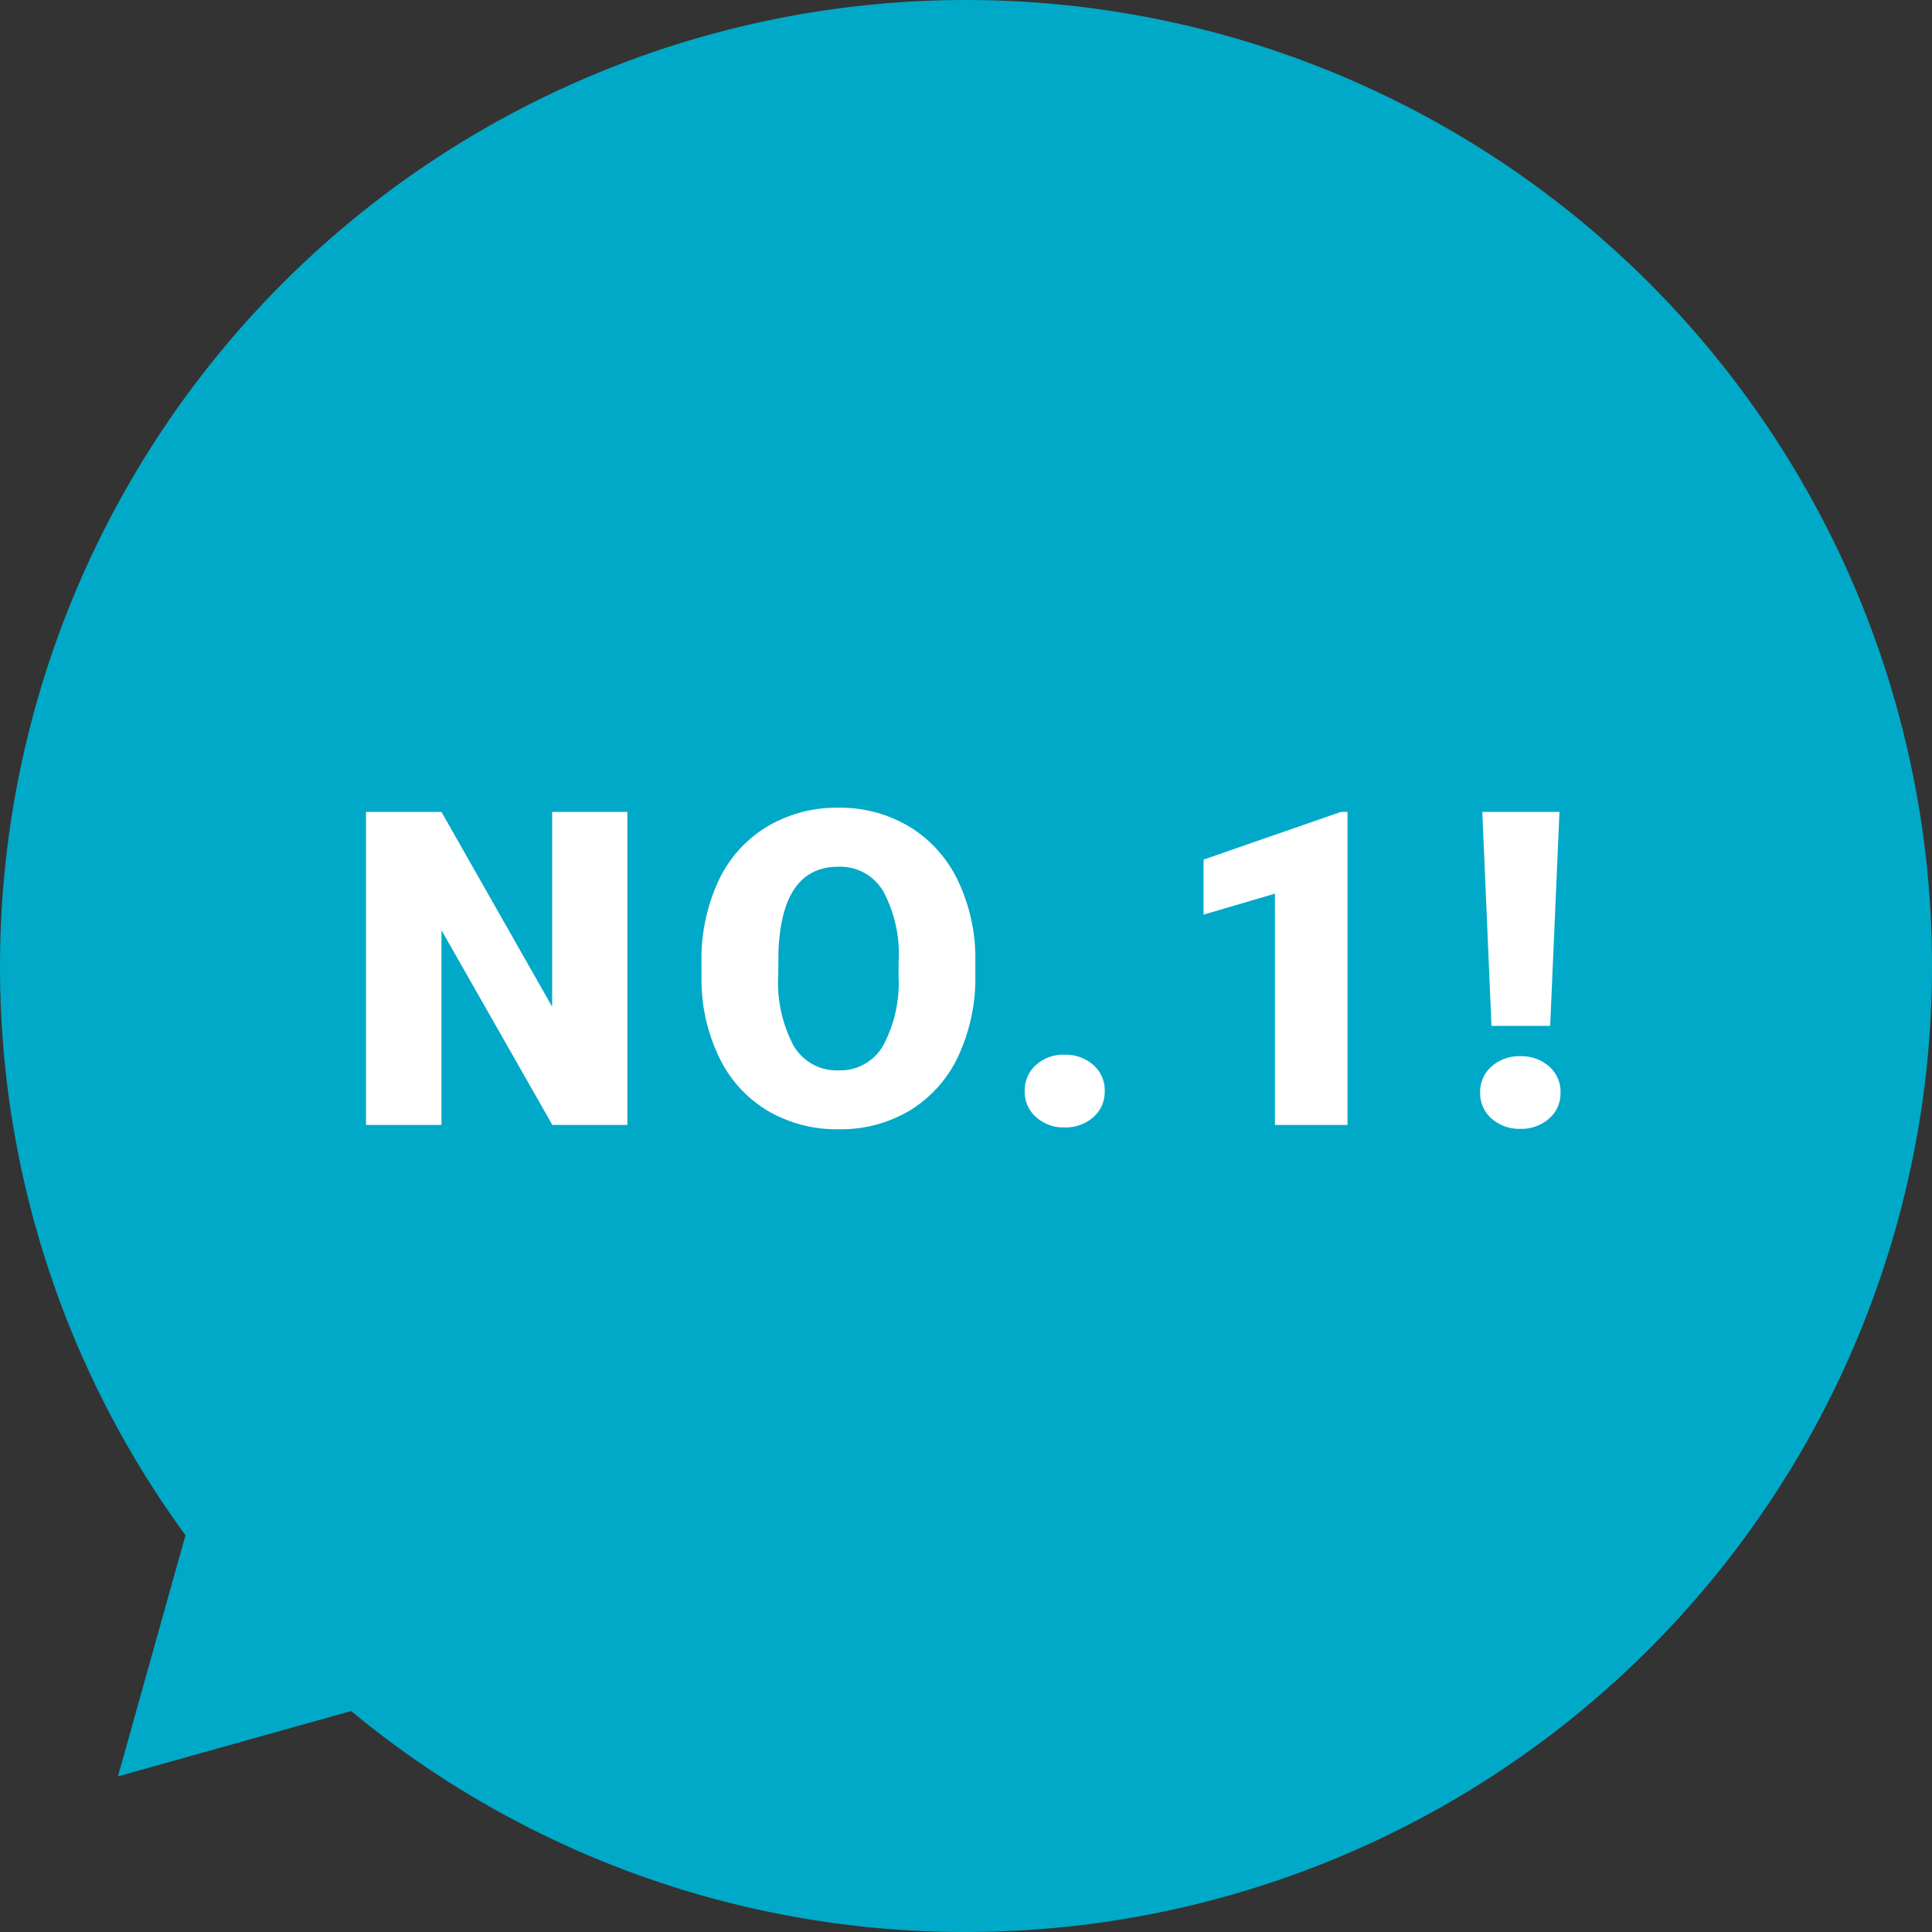<svg xmlns="http://www.w3.org/2000/svg" width="79" height="79"><rect width="100%" height="100%" fill="#333333" stroke="none"/><g data-name="グループ 10236"><path fill="#00a9c7" d="m14.358 69.966-9.535 2.67 2.761-9.86A39.32 39.32 0 0 1 .001 39.5 39.5 39.5 0 0 1 39.501 0a39.5 39.5 0 0 1 39.5 39.5 39.5 39.5 0 0 1-39.5 39.5 39.34 39.34 0 0 1-25.143-9.034" data-name="合体 1"/><path fill="#fff" d="M25.654 46h-3.067l-4.535-7.963V46h-3.085V33.2h3.085l4.526 7.966V33.2h3.076Zm14.228-6.135a7.55 7.55 0 0 1-.694 3.313 5.13 5.13 0 0 1-1.973 2.222 5.5 5.5 0 0 1-2.915.776 5.57 5.57 0 0 1-2.9-.751 5.1 5.1 0 0 1-1.973-2.149 7.3 7.3 0 0 1-.743-3.208v-.721a7.6 7.6 0 0 1 .69-3.318 5.1 5.1 0 0 1 1.978-2.219 5.53 5.53 0 0 1 2.931-.782 5.5 5.5 0 0 1 2.9.773A5.2 5.2 0 0 1 39.166 36a7.36 7.36 0 0 1 .716 3.274Zm-3.138-.536a5.4 5.4 0 0 0-.637-2.9 2.04 2.04 0 0 0-1.824-.989q-2.32 0-2.452 3.48l-.009.94a5.54 5.54 0 0 0 .624 2.892 2.04 2.04 0 0 0 1.854 1.016 2.02 2.02 0 0 0 1.8-.993 5.4 5.4 0 0 0 .642-2.856Zm6.793 3.8a1.7 1.7 0 0 1 1.169.417 1.37 1.37 0 0 1 .466 1.068 1.37 1.37 0 0 1-.466 1.068 1.7 1.7 0 0 1-1.169.418 1.67 1.67 0 0 1-1.173-.422 1.38 1.38 0 0 1-.464-1.067 1.38 1.38 0 0 1 .461-1.063 1.67 1.67 0 0 1 1.176-.422ZM55.1 46h-2.968v-9.457l-2.918.857v-2.25l5.616-1.95h.27Zm8.287-4.052h-2.4l-.375-8.748h3.155Zm-2.863 2.725a1.36 1.36 0 0 1 .47-1.068 1.7 1.7 0 0 1 1.173-.417 1.7 1.7 0 0 1 1.173.417 1.36 1.36 0 0 1 .47 1.068 1.36 1.36 0 0 1-.47 1.068 1.7 1.7 0 0 1-1.173.417 1.7 1.7 0 0 1-1.173-.417 1.36 1.36 0 0 1-.47-1.068" data-name="パス 237"/></g></svg>